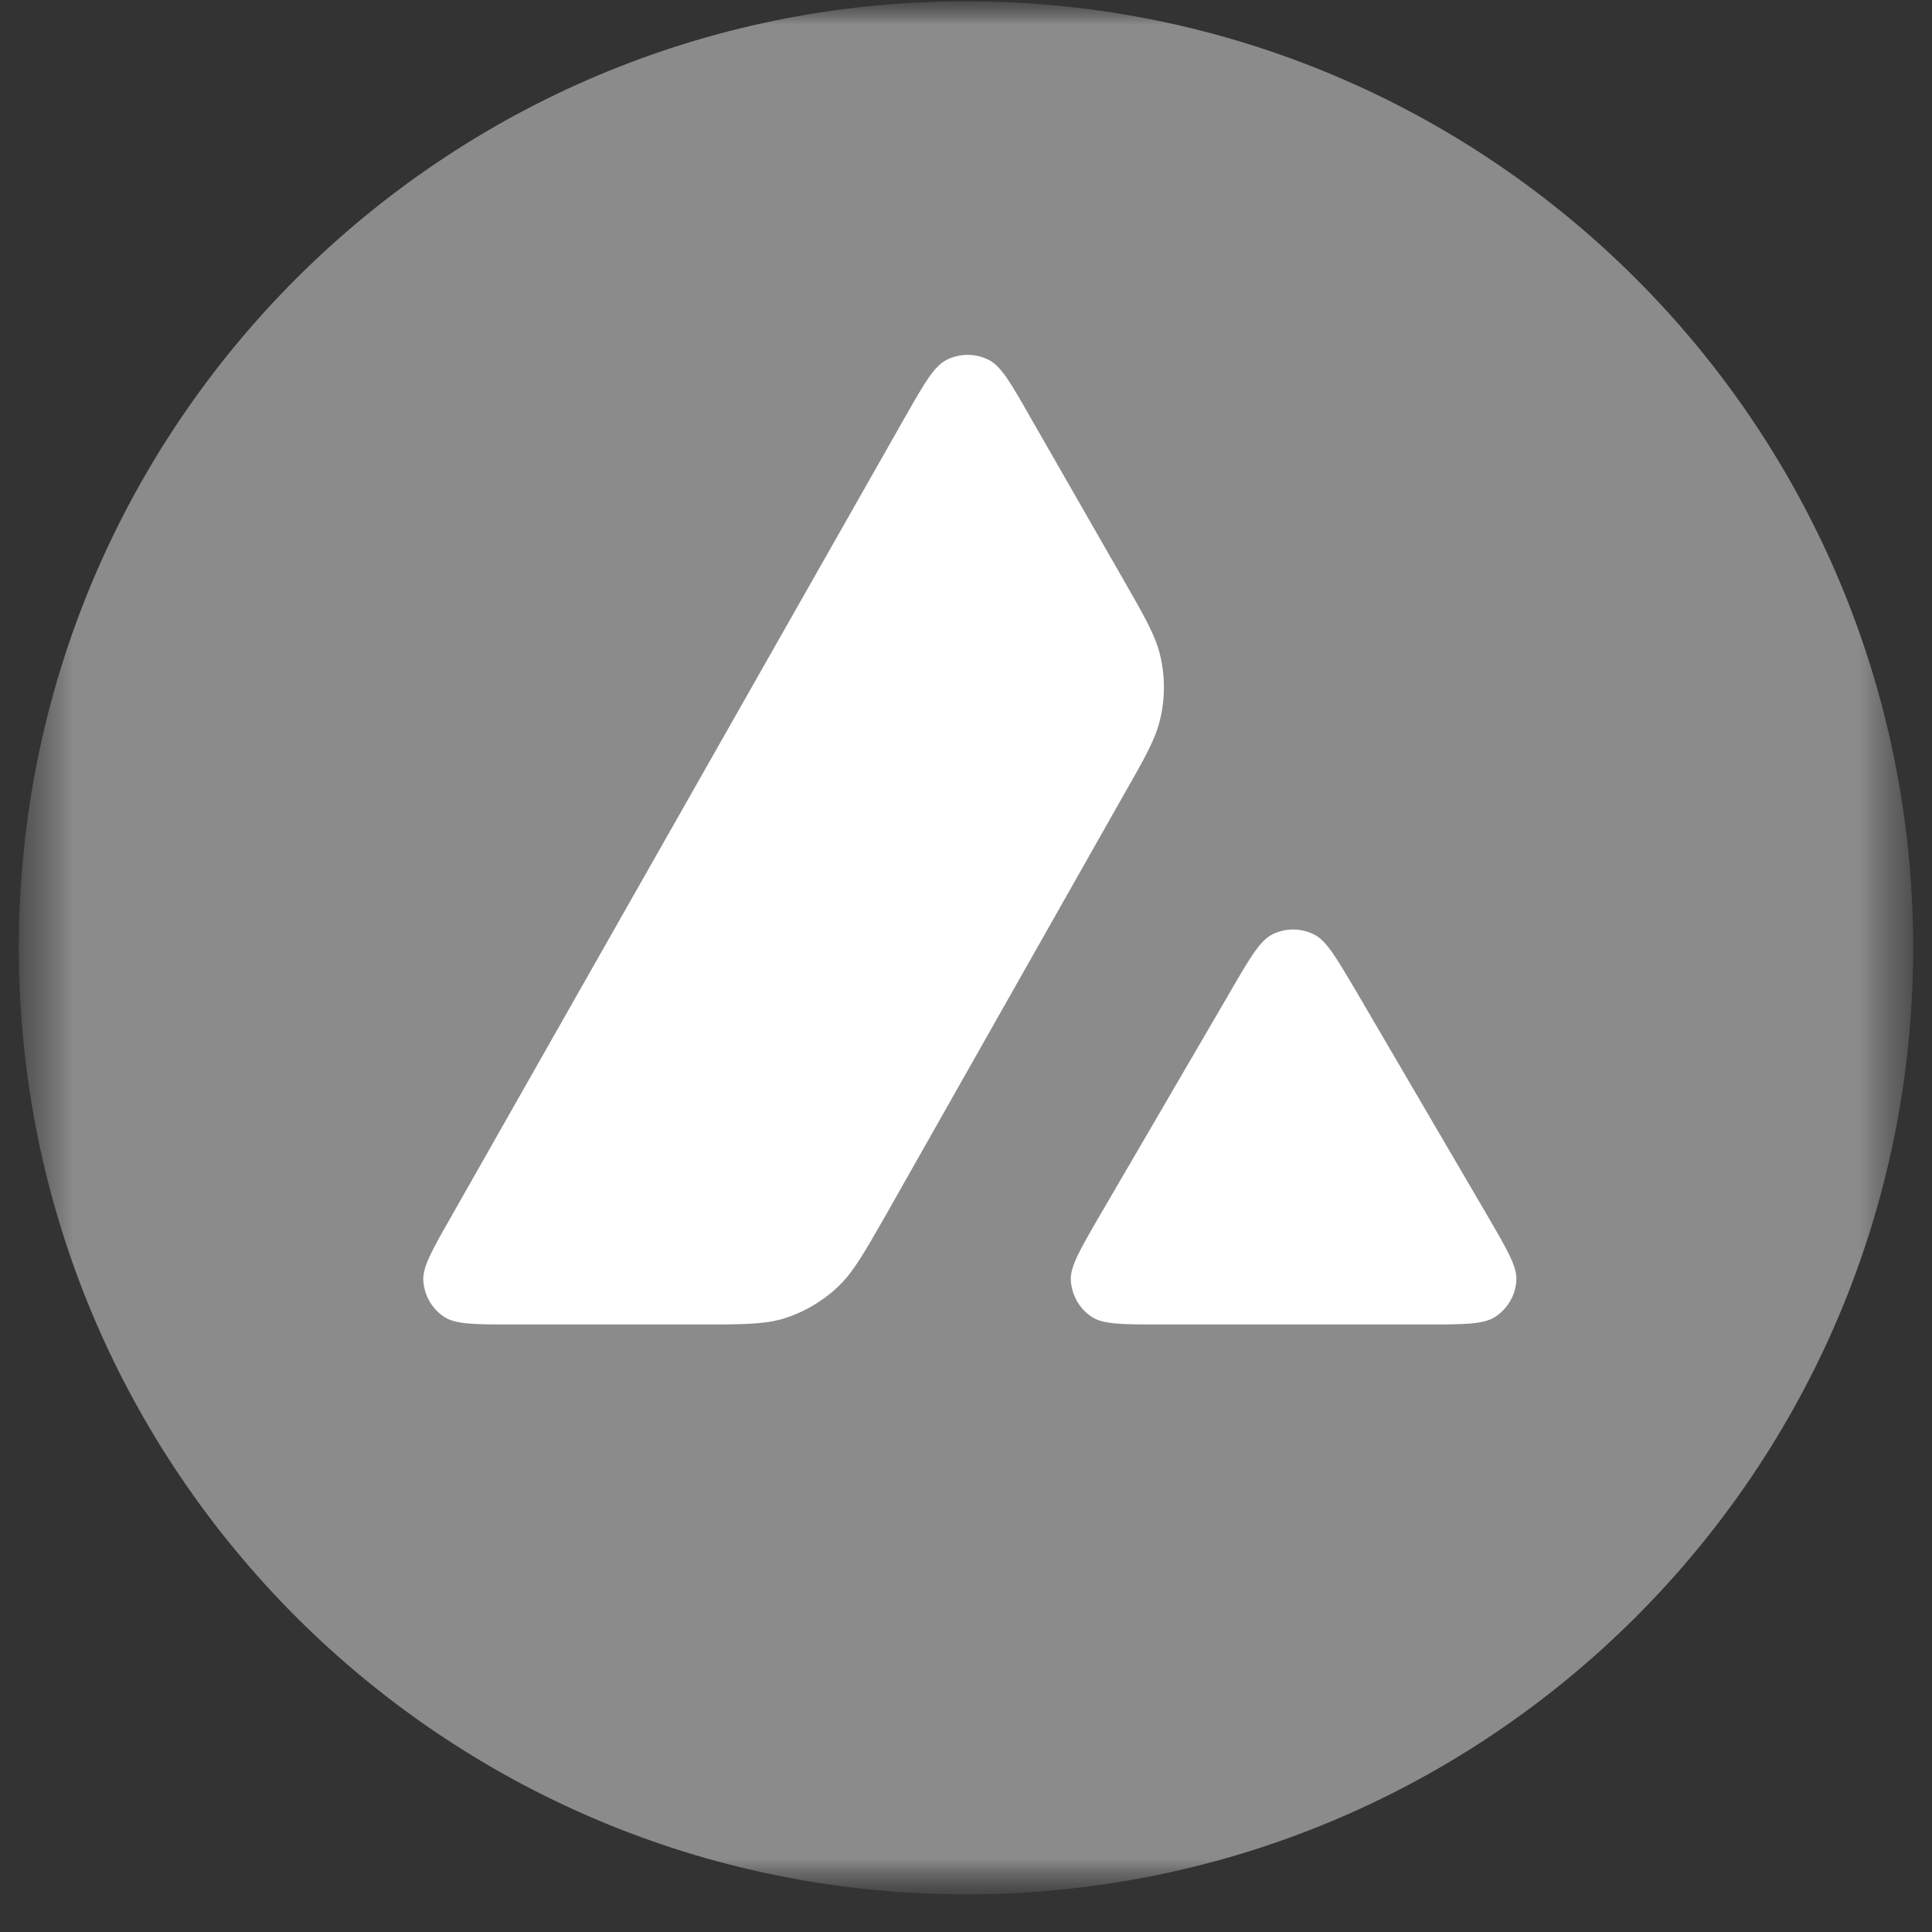 <svg width="40" height="40" viewBox="0 0 40 40" fill="none" xmlns="http://www.w3.org/2000/svg">
<rect x="0" y="0" width="40" height="40" fill="#333333" stroke="none"/>
<g clip-path="url(#clip0_3871_2297)">
<mask id="mask0_3871_2297" style="mask-type:luminance" maskUnits="userSpaceOnUse" x="0" y="0" width="40" height="40">
<path d="M39.623 0H0.377V39.245H39.623V0Z" fill="white"/>
</mask>
<g mask="url(#mask0_3871_2297)">
<mask id="mask1_3871_2297" style="mask-type:luminance" maskUnits="userSpaceOnUse" x="0" y="0" width="40" height="40">
<path d="M39.623 0H0.377V39.245H39.623V0Z" fill="white"/>
</mask>
<g mask="url(#mask1_3871_2297)">
<path d="M32.103 6.732H7.872V28.756H32.103V6.732Z" fill="white"/>
<path fill-rule="evenodd" clip-rule="evenodd" d="M39.61 19.623C39.61 30.446 30.83 39.22 20 39.22C9.17 39.22 0.39 30.446 0.39 19.623C0.39 8.8 9.17 0.027 20 0.027C30.83 0.027 39.61 8.8 39.61 19.623ZM14.443 27.422H10.637C9.838 27.422 9.443 27.422 9.202 27.268C8.942 27.099 8.783 26.82 8.764 26.512C8.749 26.228 8.947 25.881 9.342 25.188L18.738 8.636C19.138 7.933 19.34 7.582 19.596 7.452C19.87 7.312 20.198 7.312 20.473 7.452C20.728 7.582 20.93 7.933 21.33 8.636L23.262 12.006L23.272 12.023C23.703 12.777 23.922 13.159 24.018 13.561C24.124 13.999 24.124 14.461 24.018 14.899C23.922 15.303 23.705 15.689 23.267 16.454L18.331 25.173L18.318 25.196C17.883 25.956 17.663 26.341 17.358 26.632C17.025 26.95 16.625 27.181 16.187 27.311C15.787 27.422 15.339 27.422 14.443 27.422ZM24.054 27.422H29.507C30.311 27.422 30.716 27.422 30.957 27.263C31.217 27.094 31.381 26.81 31.395 26.502C31.409 26.228 31.216 25.894 30.837 25.241C30.824 25.219 30.811 25.197 30.798 25.174L28.067 20.504L28.035 20.451C27.652 19.803 27.458 19.475 27.209 19.349C26.935 19.209 26.612 19.209 26.337 19.349C26.087 19.478 25.884 19.82 25.485 20.509L22.763 25.178L22.753 25.194C22.355 25.882 22.156 26.225 22.17 26.507C22.189 26.815 22.348 27.099 22.609 27.268C22.845 27.422 23.249 27.422 24.054 27.422Z" fill="#8B8B8B"/>
</g>
</g>
</g>
<defs>
<clipPath id="clip0_3871_2297">
<rect width="40" height="39.245" fill="white"/>
</clipPath>
</defs>
</svg>
